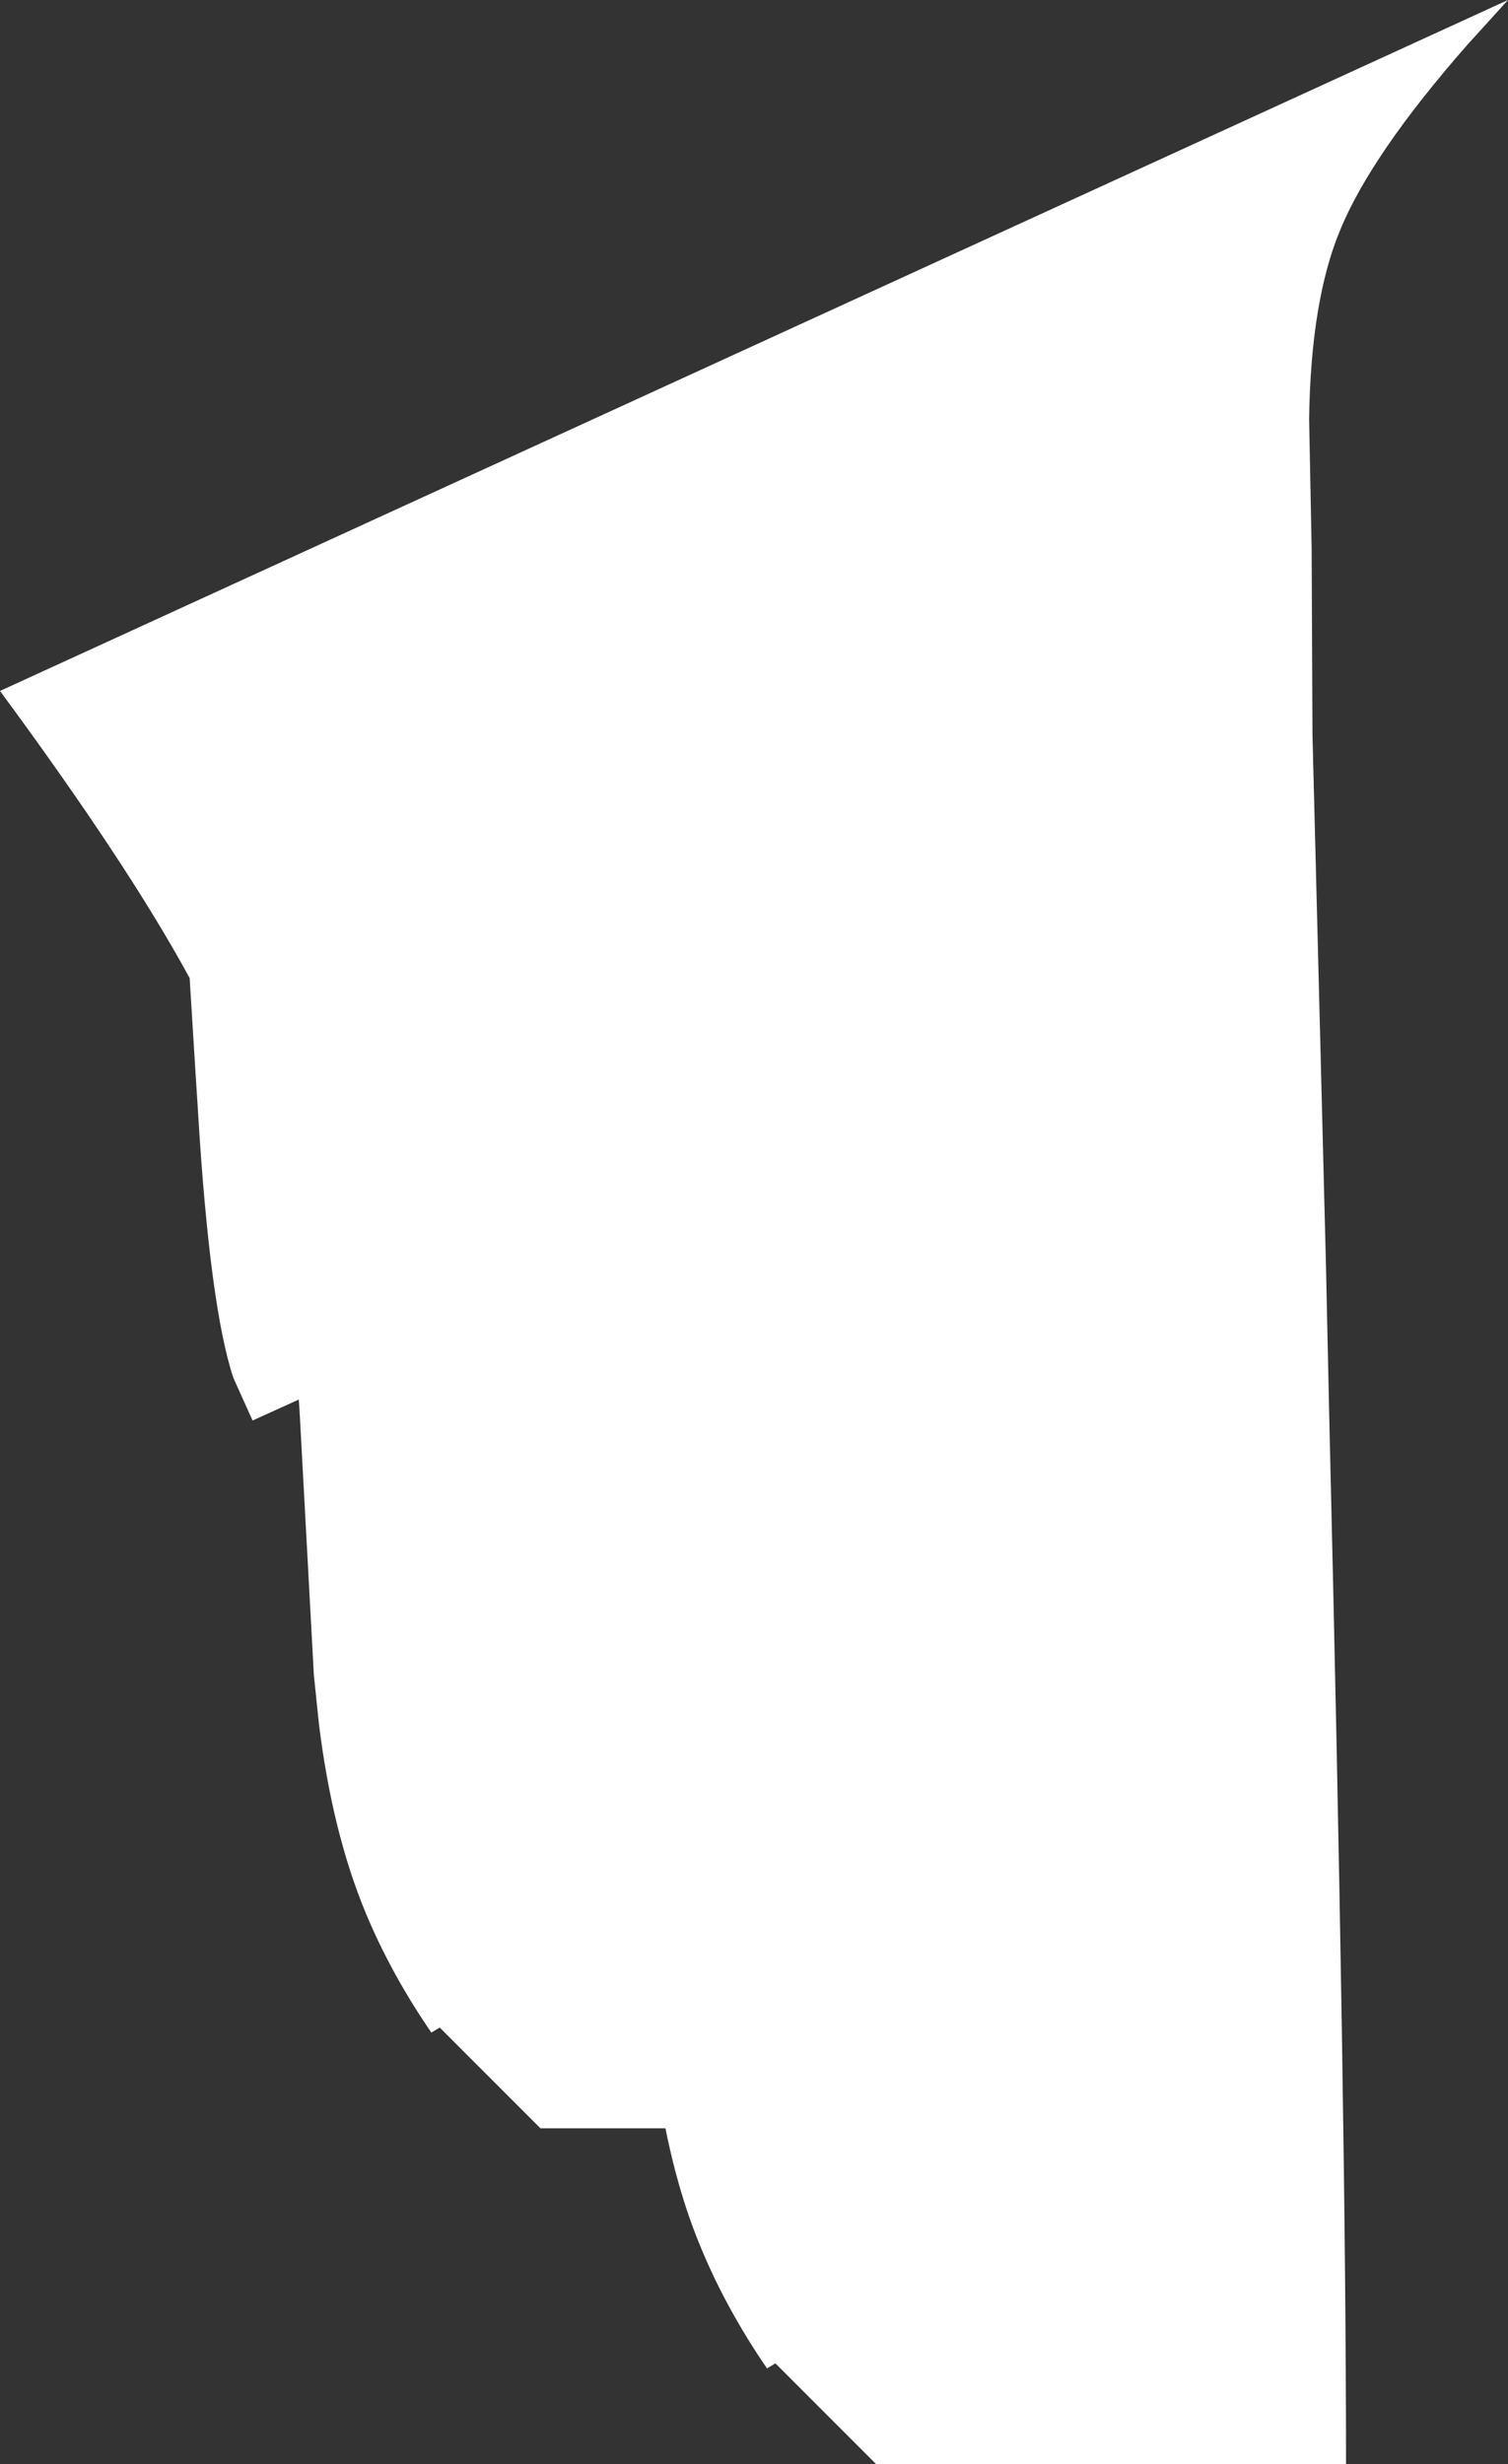 <?xml version="1.0" encoding="UTF-8" standalone="no"?>
<svg xmlns:xlink="http://www.w3.org/1999/xlink" height="146.75px" width="89.85px" xmlns="http://www.w3.org/2000/svg">
  <rect width="100%" height="100%" fill="#333333" stroke="none"/>
  <g transform="matrix(1.0, 0.0, 0.0, 1.0, 40.2, 194.75)">
    <path d="M49.65 -194.75 L47.2 -192.05 Q41.5 -185.55 39.65 -181.05 37.9 -176.85 37.8 -169.8 L37.95 -162.1 38.0 -151.0 38.8 -119.55 39.0 -110.35 Q40.0 -68.6 40.0 -48.0 L12.0 -48.0 6.0 -54.0 5.5 -53.7 Q3.1 -57.2 1.6 -60.8 0.25 -64.0 -0.55 -68.0 L-8.0 -68.0 -14.0 -74.0 -14.5 -73.7 Q-16.9 -77.2 -18.4 -80.8 -20.4 -85.6 -21.2 -92.1 L-21.5 -95.0 -22.35 -110.7 -22.4 -111.4 -25.15 -110.15 -26.3 -112.7 Q-27.7 -116.95 -28.4 -128.5 L-28.6 -131.65 -28.9 -136.5 Q-32.6 -143.3 -40.2 -153.6 L49.65 -194.75" fill="#ffffff" fill-rule="evenodd" stroke="none"/>
  </g>
</svg>
